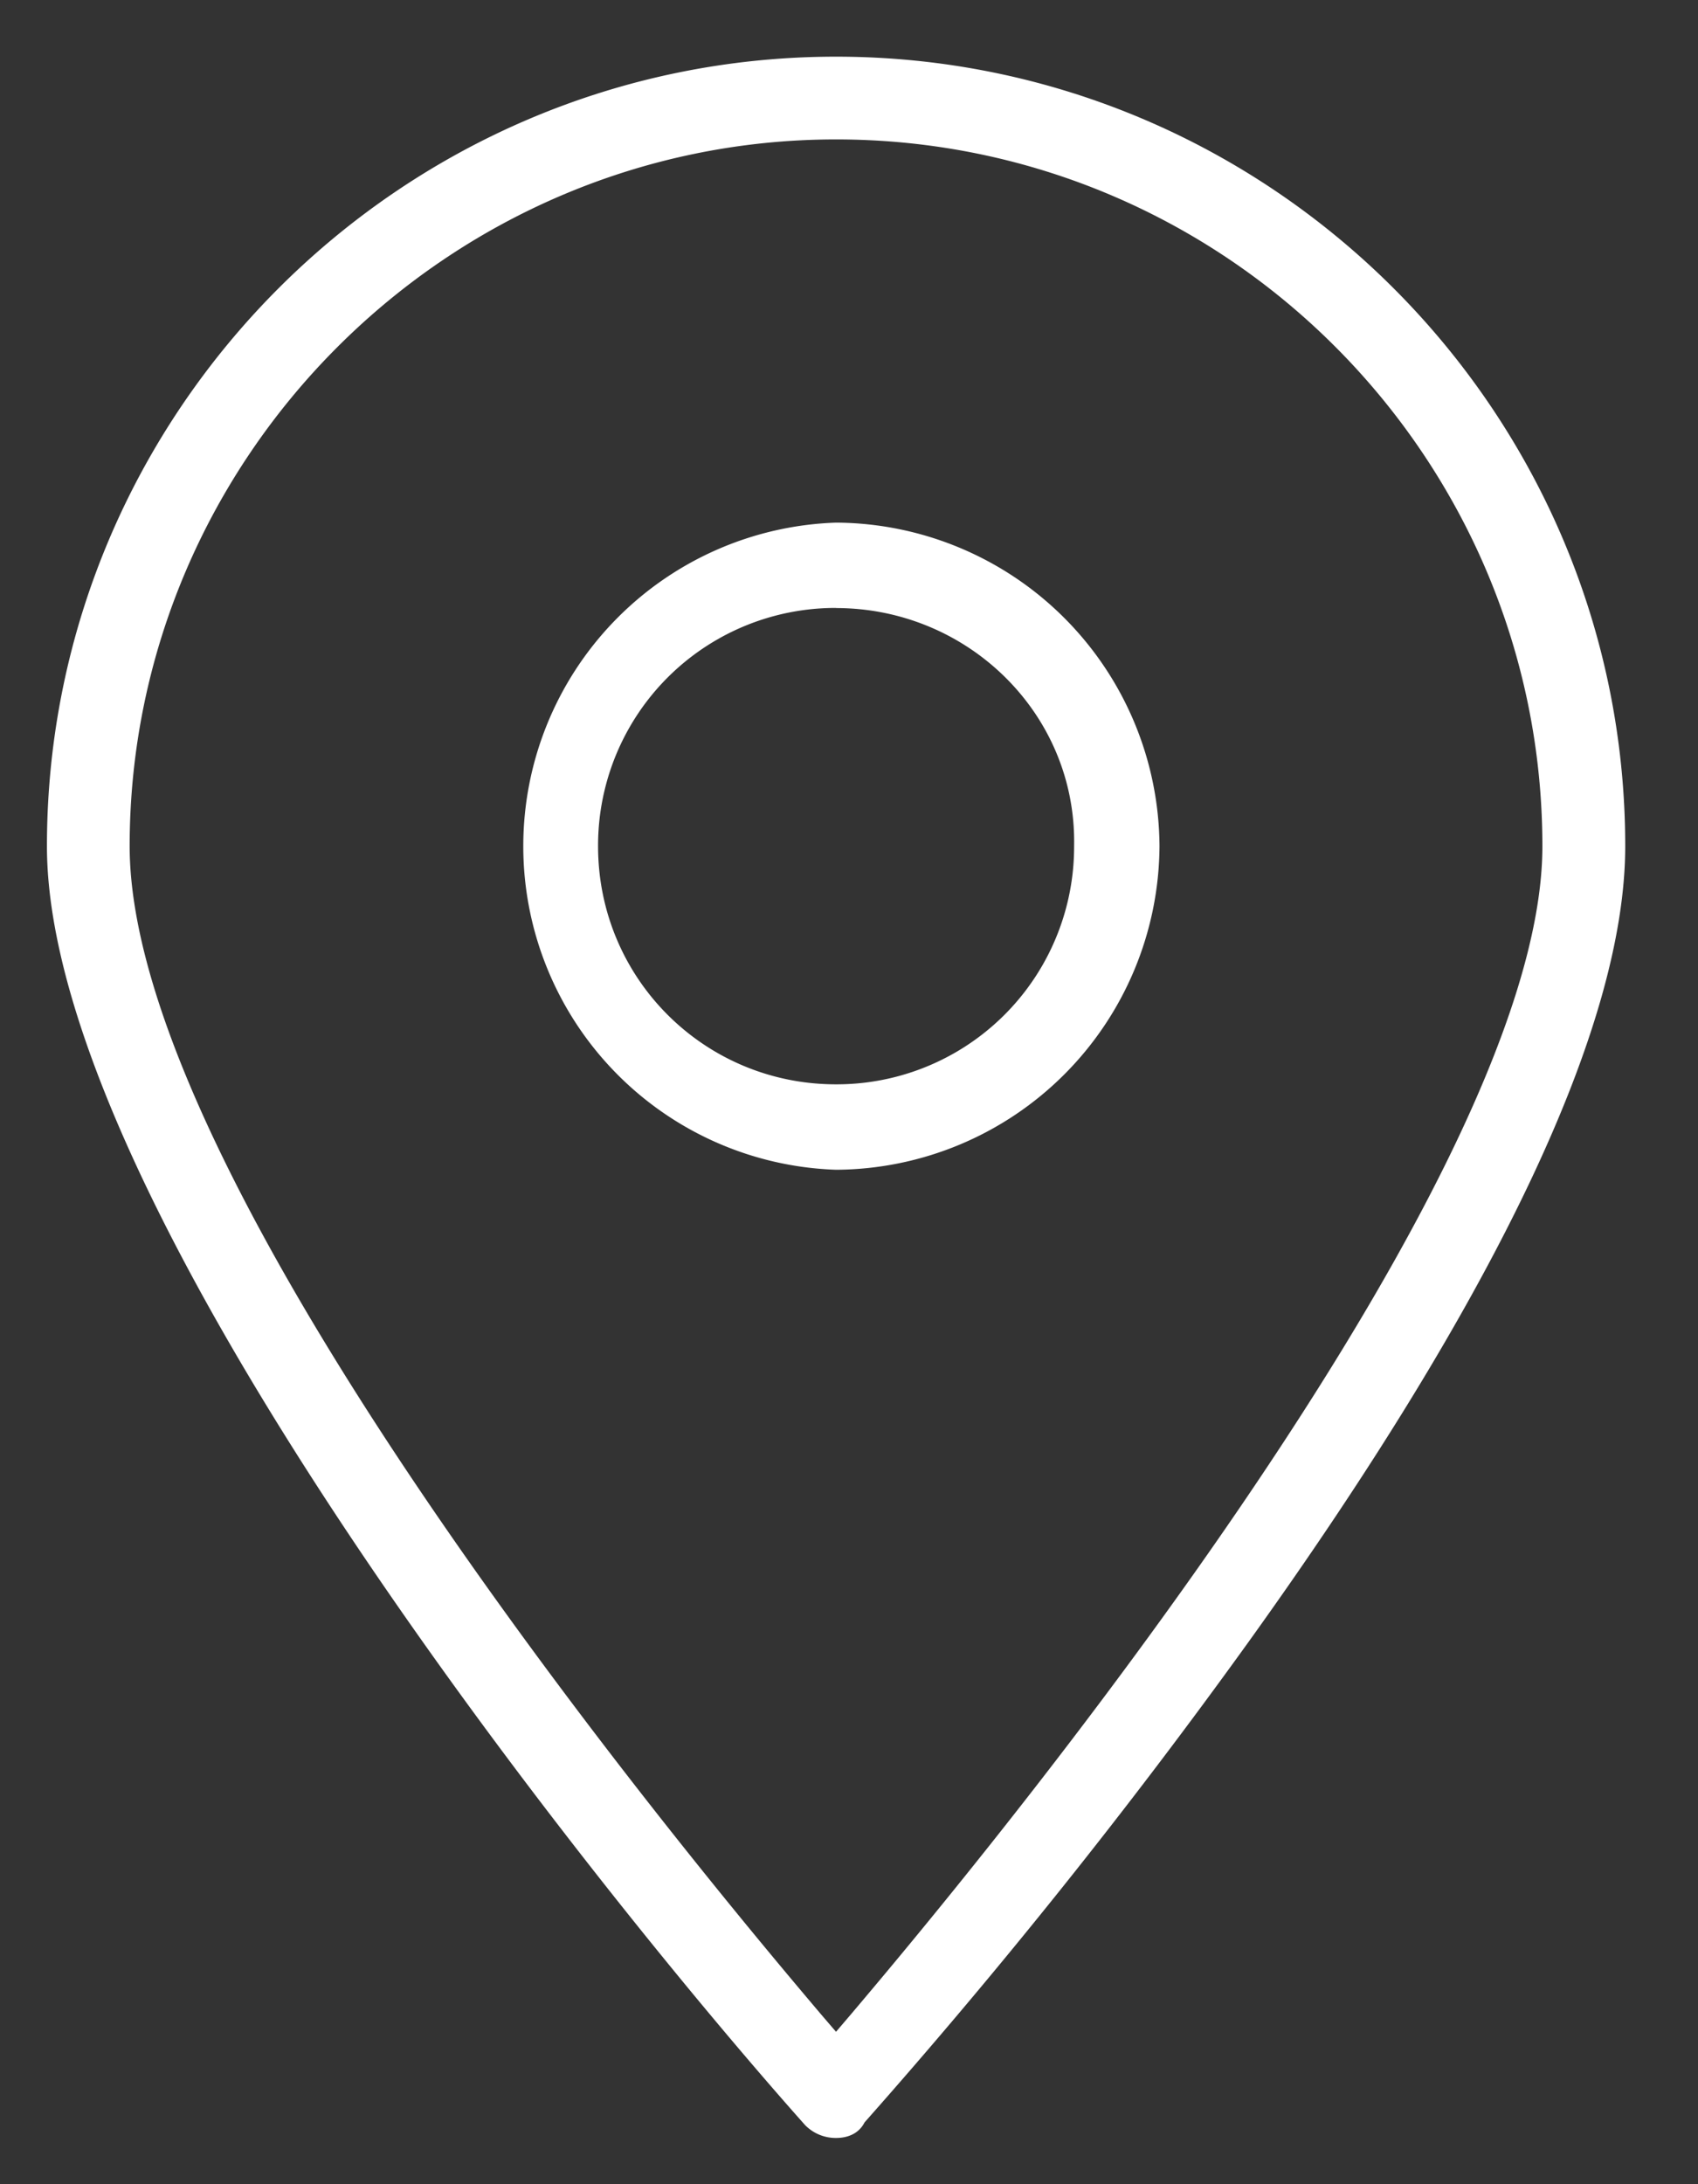<svg width="14" height="18" viewBox="0 0 14 18" fill="none" xmlns="http://www.w3.org/2000/svg"><rect x="0" y="0" width="14" height="18" fill="#333333" stroke="none"/><g clip-path="url(#a)" fill="#fff"><path d="M6.893 17.619a.353.353 0 0 1-.256-.107C4.91 15.571.387 9.939.387 6.973.387 3.39 3.309.467 6.893.467S13.4 3.389 13.4 6.973c0 1.472-1.045 3.691-3.115 6.571a50.155 50.155 0 0 1-3.157 3.947c-.043.085-.128.128-.235.128zm0-16.47c-3.2 0-5.824 2.624-5.824 5.824 0 2.944 5.12 8.939 5.696 9.622l.128.149.128-.15c.576-.682 5.696-6.698 5.696-9.62 0-3.2-2.602-5.825-5.824-5.825z"/><path d="M6.893 9.64a2.668 2.668 0 0 1 0-5.333A2.681 2.681 0 0 1 9.56 6.973 2.681 2.681 0 0 1 6.893 9.64zm0-4.63a1.958 1.958 0 0 0-1.962 1.963c0 1.088.874 1.963 1.962 1.963a1.958 1.958 0 0 0 1.963-1.963c.021-1.088-.875-1.962-1.963-1.962z"/></g><defs><clipPath id="a"><path fill="#fff" transform="translate(.387 .467)" d="M0 0h13.035v17.152H0z"/></clipPath></defs></svg>